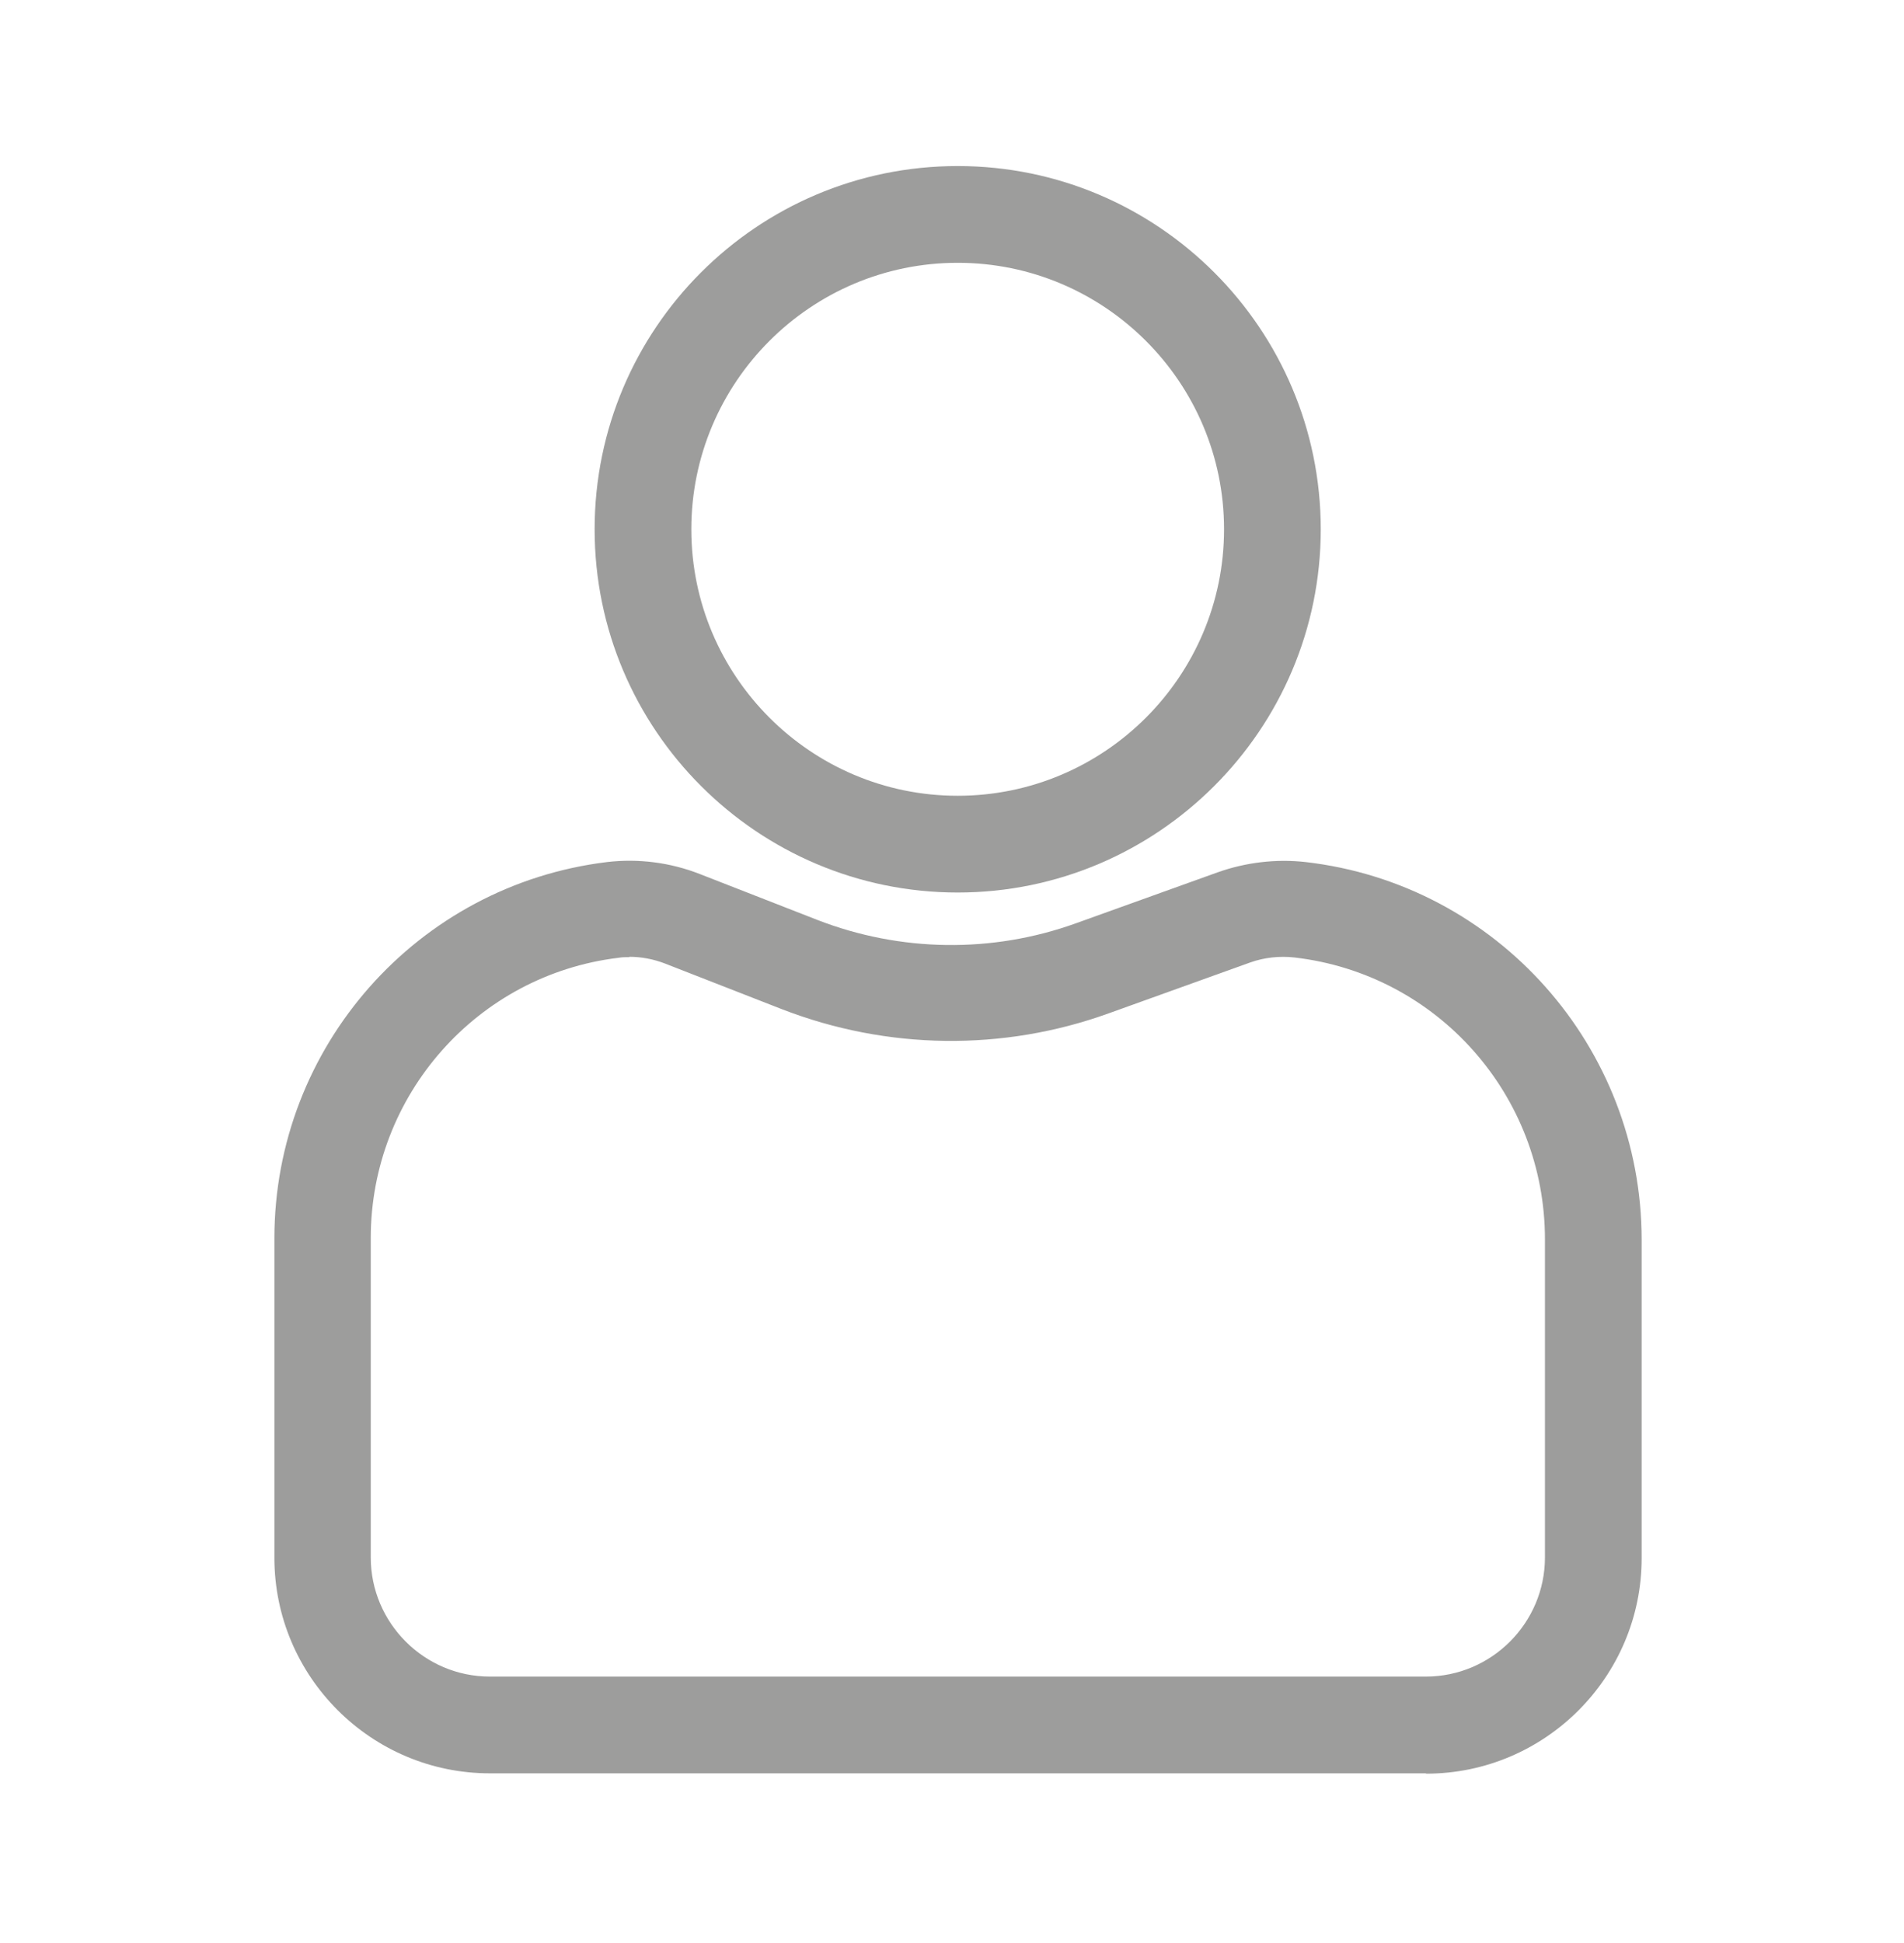 <?xml version="1.0" encoding="UTF-8"?>
<svg id="Capa_1" data-name="Capa 1" xmlns="http://www.w3.org/2000/svg" viewBox="0 0 56.9 58.03">
  <defs>
    <style>
      .cls-1 {
        fill: #9d9d9c;
      }
    </style>
  </defs>
  <path class="cls-1" d="m28.62,26.66c-5.98,0-10.85-4.86-10.85-10.85s4.86-10.85,10.85-10.85,10.85,4.87,10.85,10.85-4.87,10.85-10.85,10.85Zm0-18.81c-4.39,0-7.96,3.57-7.96,7.96s3.57,7.96,7.96,7.96,7.96-3.57,7.96-7.96-3.57-7.96-7.96-7.96Z"/>
  <path class="cls-1" d="m42.61,52.97H14.64c-3.55,0-6.44-2.89-6.44-6.44v-9.54c0-5.72,4.27-10.55,9.94-11.24.93-.11,1.89.01,2.78.36l3.51,1.37c2.48.96,5.22,1,7.72.1l4.23-1.52c.84-.3,1.75-.41,2.64-.31,5.72.66,10.04,5.52,10.04,11.29v9.5c0,3.55-2.89,6.44-6.44,6.44Zm-23.8-24.38c-.11,0-.22,0-.33.02-4.22.51-7.4,4.11-7.4,8.37v9.54c0,1.96,1.6,3.56,3.56,3.56h27.97c1.96,0,3.56-1.6,3.56-3.56v-9.5c0-4.31-3.22-7.93-7.49-8.42h0c-.44-.05-.9,0-1.32.15l-4.23,1.52c-3.16,1.14-6.62,1.09-9.75-.12l-3.51-1.37c-.34-.13-.7-.2-1.06-.2Z"/>
</svg>